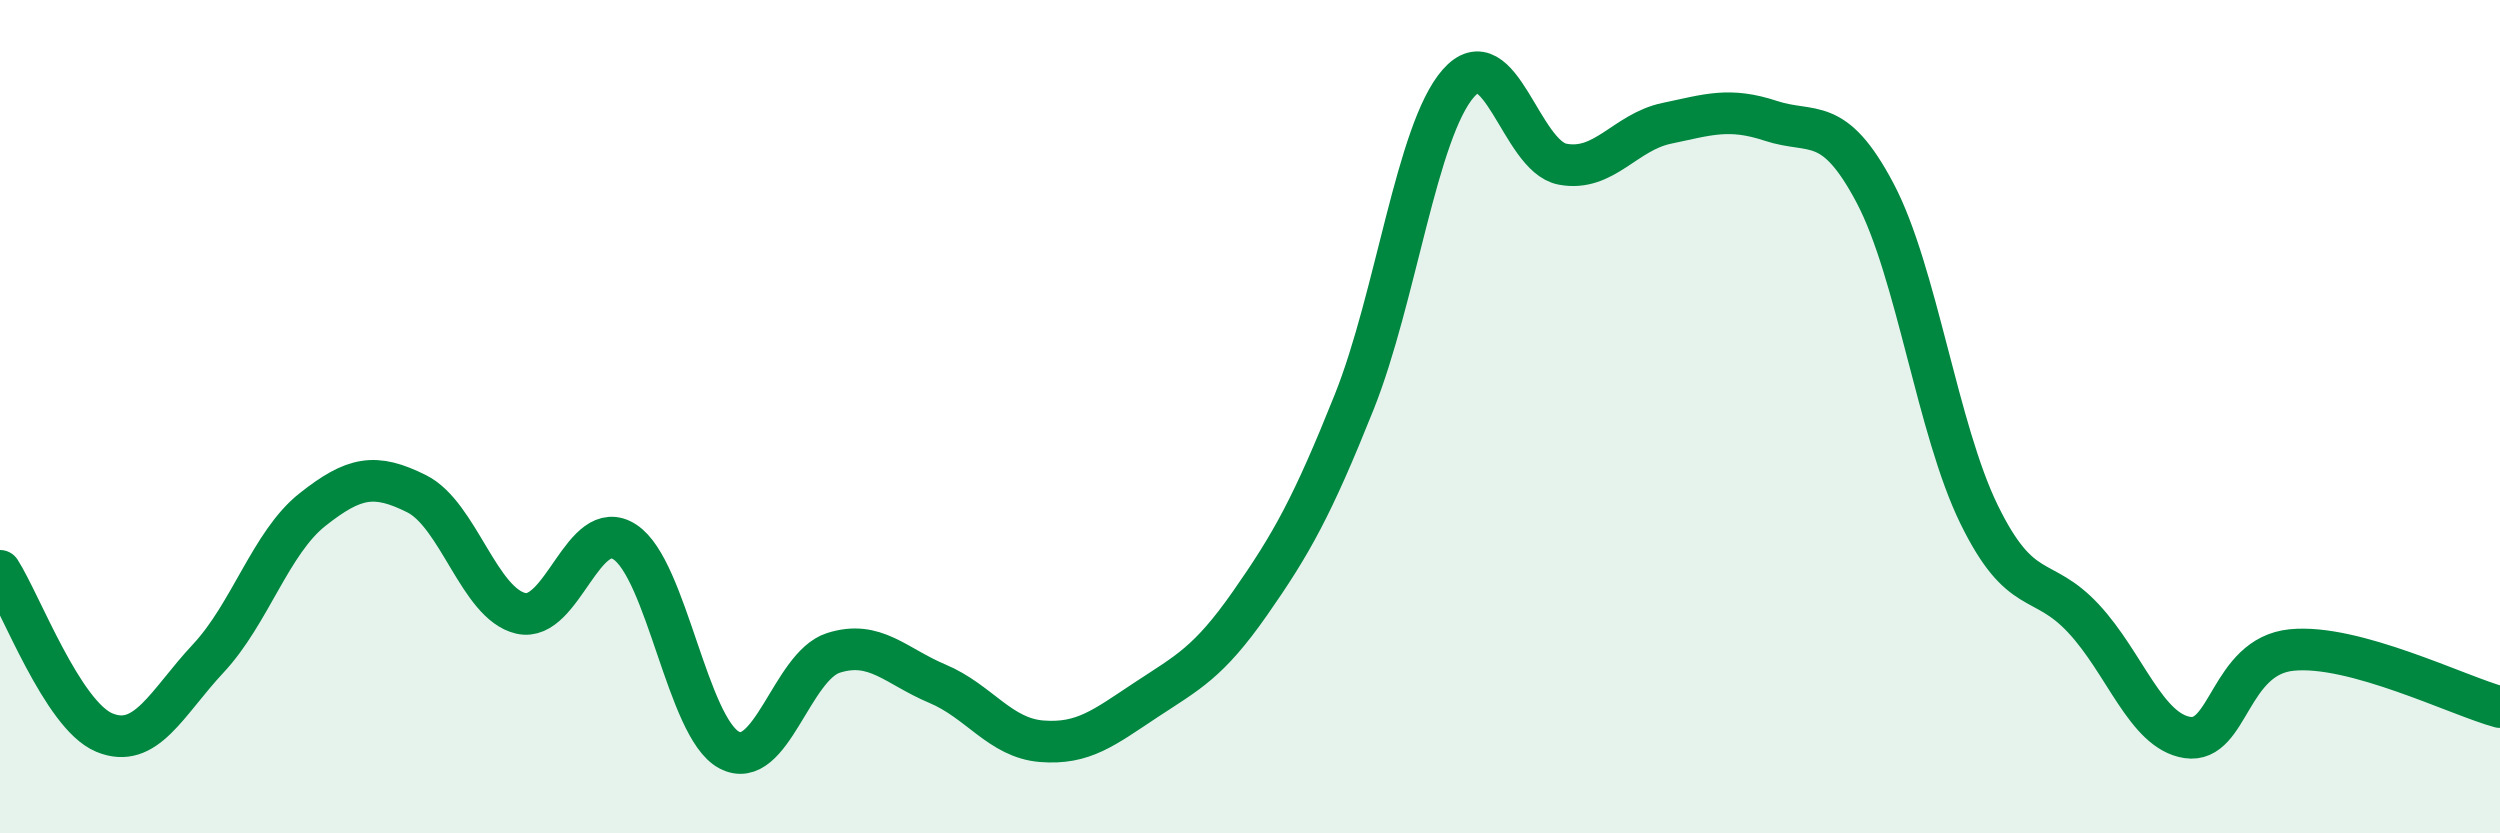 
    <svg width="60" height="20" viewBox="0 0 60 20" xmlns="http://www.w3.org/2000/svg">
      <path
        d="M 0,13.7 C 0.5,14.48 1.5,17.16 2.5,17.58 C 3.5,18 4,16.87 5,15.8 C 6,14.73 6.5,13.02 7.5,12.23 C 8.5,11.44 9,11.35 10,11.85 C 11,12.35 11.5,14.49 12.5,14.72 C 13.5,14.95 14,12.35 15,13.01 C 16,13.67 16.5,17.47 17.5,18 C 18.5,18.53 19,15.99 20,15.67 C 21,15.35 21.5,15.99 22.5,16.41 C 23.5,16.83 24,17.71 25,17.79 C 26,17.87 26.5,17.46 27.5,16.8 C 28.5,16.14 29,15.91 30,14.48 C 31,13.05 31.5,12.15 32.5,9.65 C 33.5,7.15 34,3.14 35,2 C 36,0.86 36.5,3.75 37.5,3.94 C 38.5,4.13 39,3.17 40,2.96 C 41,2.75 41.5,2.57 42.5,2.9 C 43.5,3.23 44,2.74 45,4.63 C 46,6.52 46.5,10.31 47.5,12.35 C 48.5,14.39 49,13.77 50,14.84 C 51,15.91 51.5,17.55 52.5,17.7 C 53.5,17.85 53.5,15.75 55,15.6 C 56.5,15.45 59,16.7 60,16.97L60 20L0 20Z"
        fill="#008740"
        opacity="0.1"
        stroke-linecap="round"
        stroke-linejoin="round"
      />
      <path
        d="M 0,13.7 C 0.5,14.48 1.5,17.16 2.5,17.58 C 3.5,18 4,16.87 5,15.8 C 6,14.73 6.5,13.02 7.5,12.23 C 8.5,11.44 9,11.35 10,11.85 C 11,12.35 11.5,14.49 12.5,14.72 C 13.5,14.95 14,12.35 15,13.01 C 16,13.67 16.5,17.47 17.5,18 C 18.5,18.53 19,15.99 20,15.67 C 21,15.35 21.5,15.99 22.5,16.41 C 23.5,16.83 24,17.71 25,17.79 C 26,17.87 26.5,17.46 27.5,16.8 C 28.5,16.14 29,15.91 30,14.48 C 31,13.05 31.5,12.15 32.5,9.65 C 33.5,7.15 34,3.14 35,2 C 36,0.86 36.5,3.75 37.5,3.94 C 38.5,4.13 39,3.17 40,2.96 C 41,2.75 41.5,2.57 42.5,2.9 C 43.5,3.23 44,2.74 45,4.63 C 46,6.52 46.5,10.31 47.5,12.35 C 48.5,14.39 49,13.77 50,14.84 C 51,15.91 51.5,17.55 52.5,17.7 C 53.5,17.85 53.5,15.75 55,15.6 C 56.5,15.45 59,16.7 60,16.97"
        stroke="#008740"
        stroke-width="1"
        fill="none"
        stroke-linecap="round"
        stroke-linejoin="round"
      />
    </svg>
  